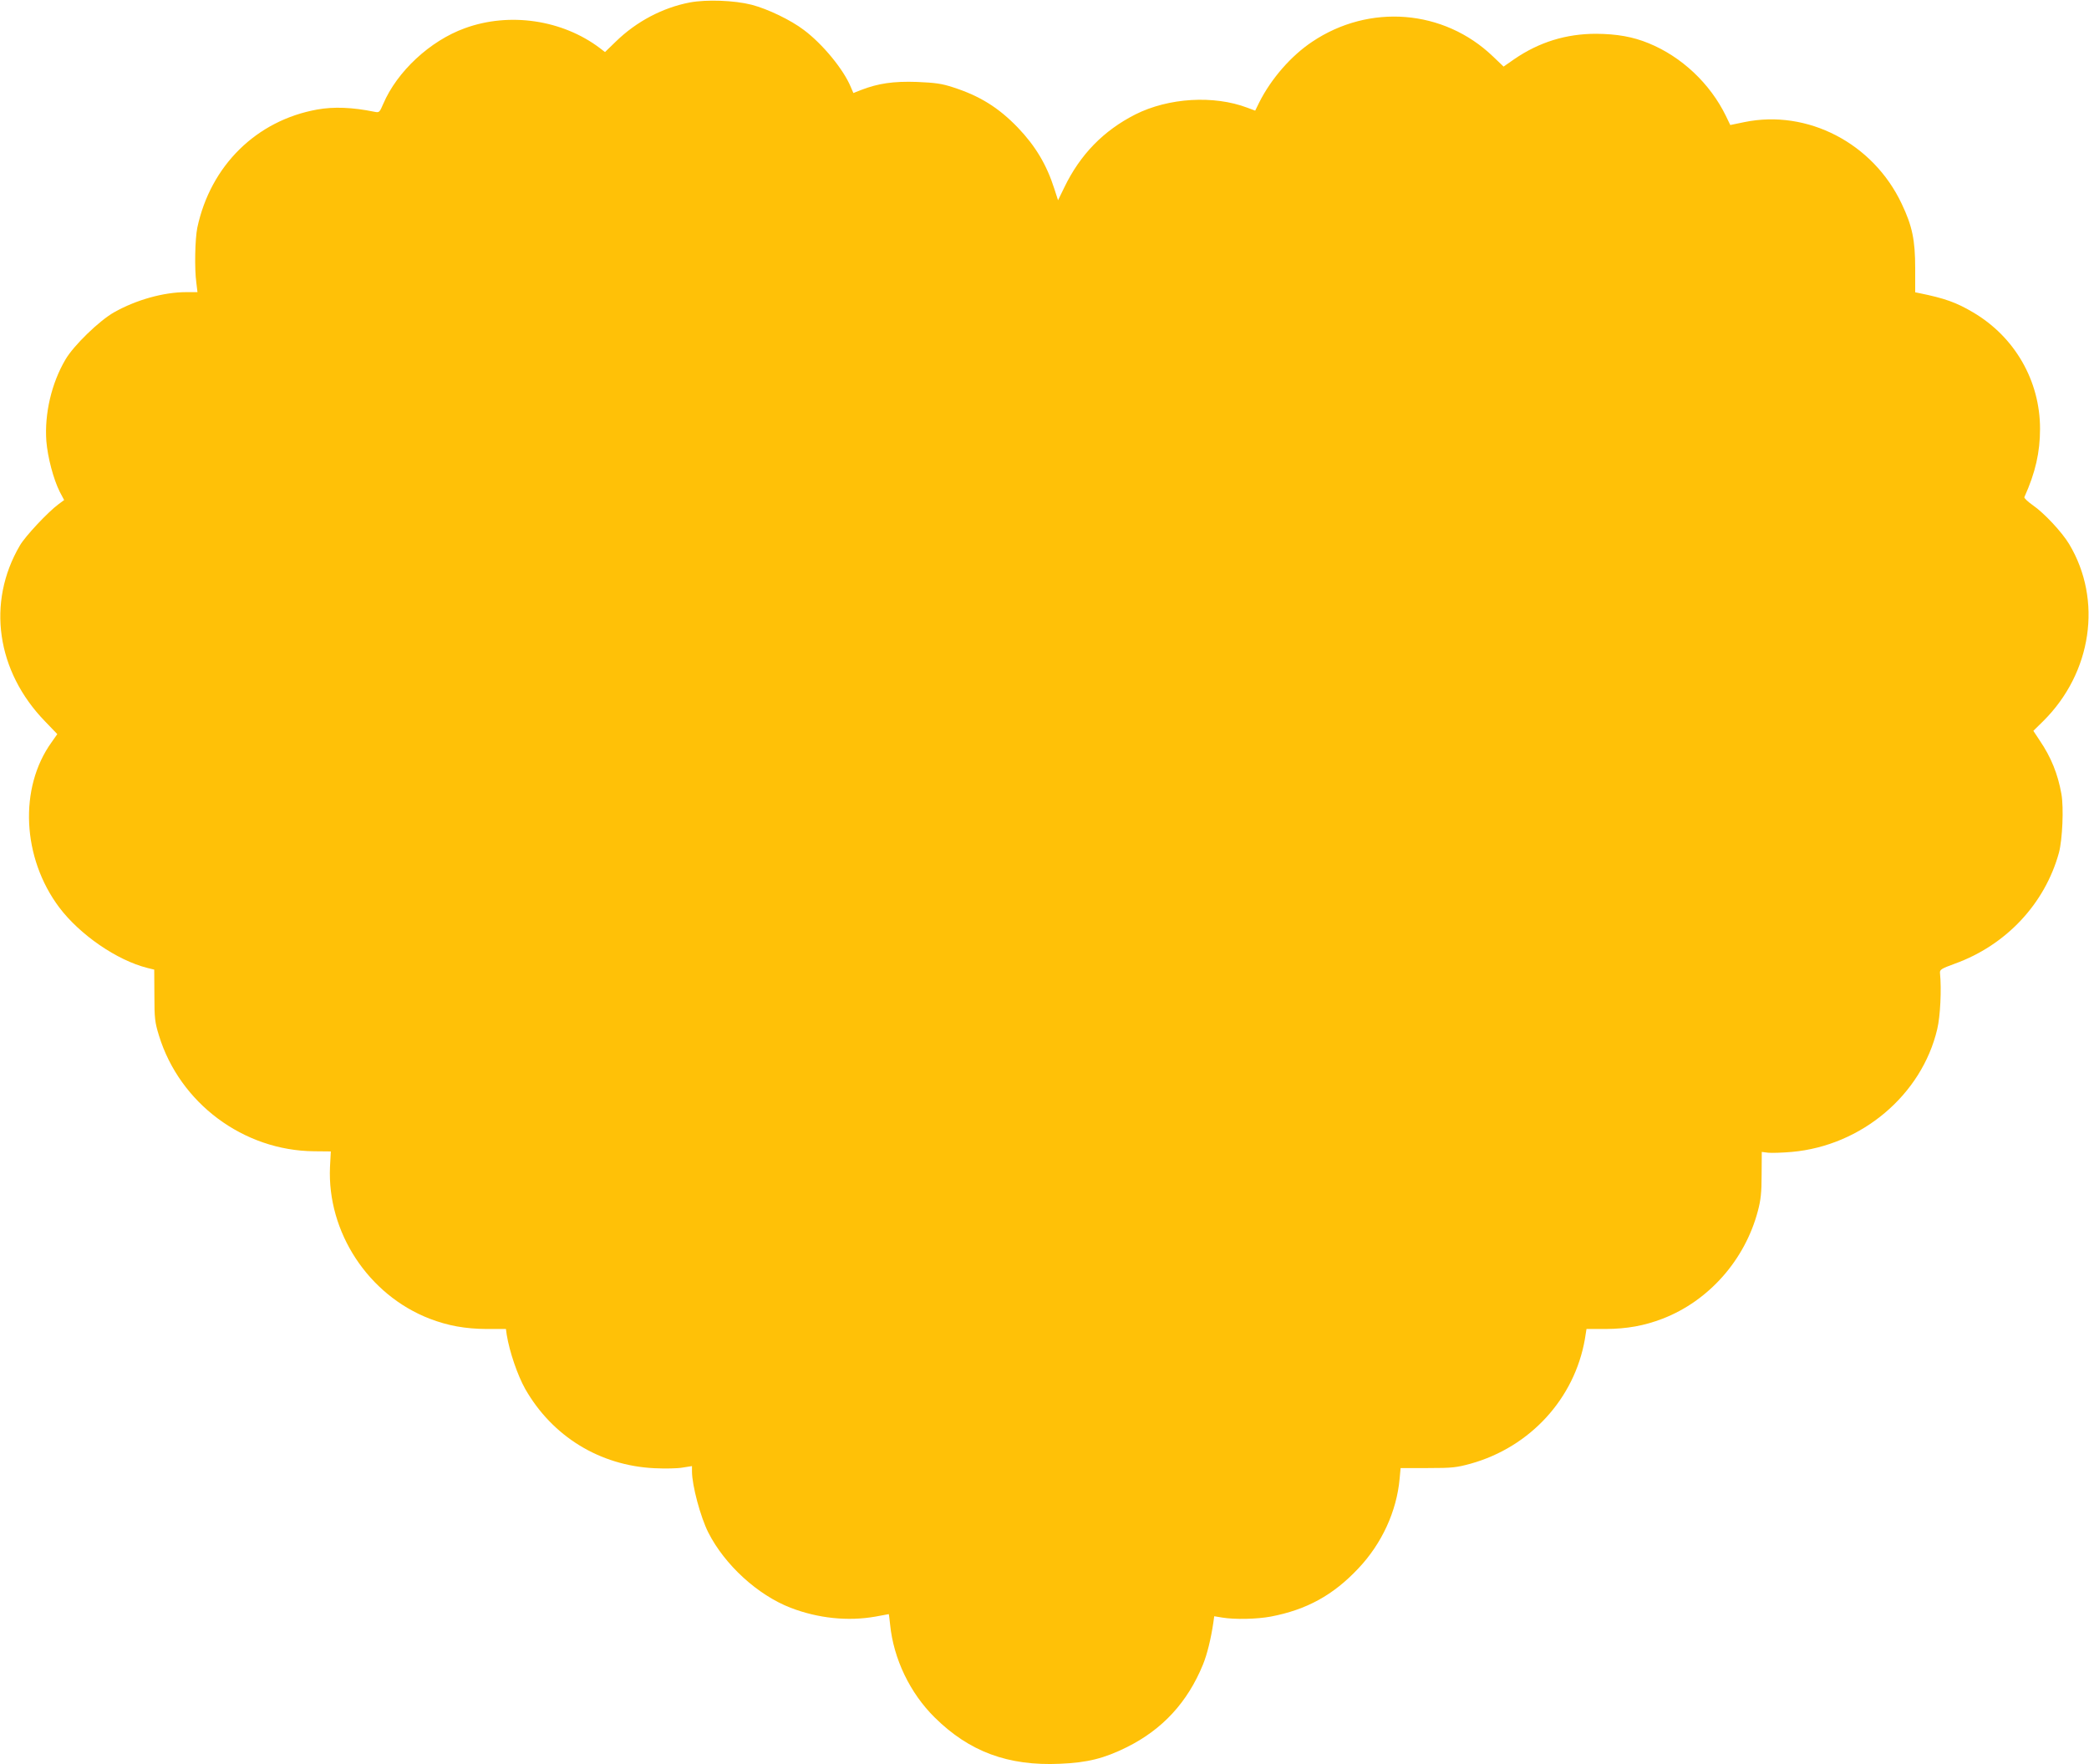 <?xml version="1.0" standalone="no"?>
<!DOCTYPE svg PUBLIC "-//W3C//DTD SVG 20010904//EN"
 "http://www.w3.org/TR/2001/REC-SVG-20010904/DTD/svg10.dtd">
<svg version="1.0" xmlns="http://www.w3.org/2000/svg"
 width="1280pt" height="1081pt" viewBox="0 0 1280 1081"
 preserveAspectRatio="xMidYMid meet">
<g transform="translate(0,1081) scale(0.1,-0.1)"
fill="#ffc107" stroke="none">
<path d="M4227 10795 c-167 -32 -328 -117 -454 -240 l-66 -64 -31 24 c-230
174 -555 222 -828 122 -213 -77 -415 -265 -500 -464 -22 -51 -24 -54 -53 -48
-137 28 -250 32 -351 14 -373 -67 -654 -344 -735 -724 -14 -68 -18 -252 -6
-337 l7 -58 -69 0 c-138 0 -306 -47 -441 -123 -91 -51 -249 -204 -299 -290
-86 -146 -129 -333 -117 -500 8 -98 43 -232 82 -310 l27 -51 -34 -25 c-64 -47
-204 -196 -237 -253 -205 -349 -144 -772 155 -1079 l74 -77 -35 -50 c-201
-279 -181 -708 47 -1012 126 -167 353 -324 541 -371 l41 -10 1 -157 c0 -142 3
-166 28 -247 127 -414 518 -706 952 -709 l101 -1 -5 -95 c-18 -400 235 -785
611 -930 112 -43 217 -62 349 -63 l118 0 5 -36 c17 -104 66 -247 113 -331 166
-291 457 -470 792 -486 63 -3 141 -2 173 4 l57 9 0 -32 c0 -86 52 -280 100
-375 101 -199 303 -383 504 -461 169 -65 352 -84 521 -54 44 8 81 15 81 15 1
0 4 -29 8 -64 21 -210 122 -420 273 -569 212 -210 450 -298 767 -284 170 7
272 33 411 102 219 109 372 276 466 506 25 61 49 157 64 260 l5 36 48 -8 c77
-13 214 -10 299 6 219 42 382 131 536 295 144 152 235 350 253 550 l6 65 167
0 c150 0 175 3 263 27 364 102 635 398 699 762 l10 63 117 0 c132 1 237 20
349 63 283 109 505 360 584 660 18 67 23 114 23 223 l1 139 40 -5 c22 -2 87 0
144 5 427 38 796 349 891 752 19 79 27 243 17 344 -2 21 8 27 90 57 314 113
553 367 639 681 21 80 30 274 15 359 -22 123 -63 225 -133 328 l-39 59 61 60
c298 296 364 742 158 1085 -44 73 -153 190 -223 238 -31 22 -54 44 -51 49 68
151 96 275 96 419 0 294 -155 563 -410 713 -103 61 -173 86 -330 118 l-25 5 0
148 c0 172 -18 259 -83 395 -175 371 -577 579 -963 500 l-87 -18 -27 56 c-97
199 -272 363 -473 445 -97 40 -195 57 -322 58 -184 0 -349 -51 -501 -155 l-66
-46 -66 63 c-301 288 -757 324 -1107 89 -129 -86 -251 -226 -324 -371 l-25
-51 -48 18 c-206 78 -483 61 -686 -41 -195 -99 -338 -245 -436 -448 l-38 -78
-23 71 c-47 147 -115 261 -224 375 -118 122 -232 193 -396 246 -70 23 -109 28
-221 33 -145 5 -238 -9 -342 -49 l-48 -19 -16 37 c-44 107 -172 263 -287 349
-80 61 -221 129 -321 155 -106 27 -275 33 -378 14z"/>
</g>
</svg>
